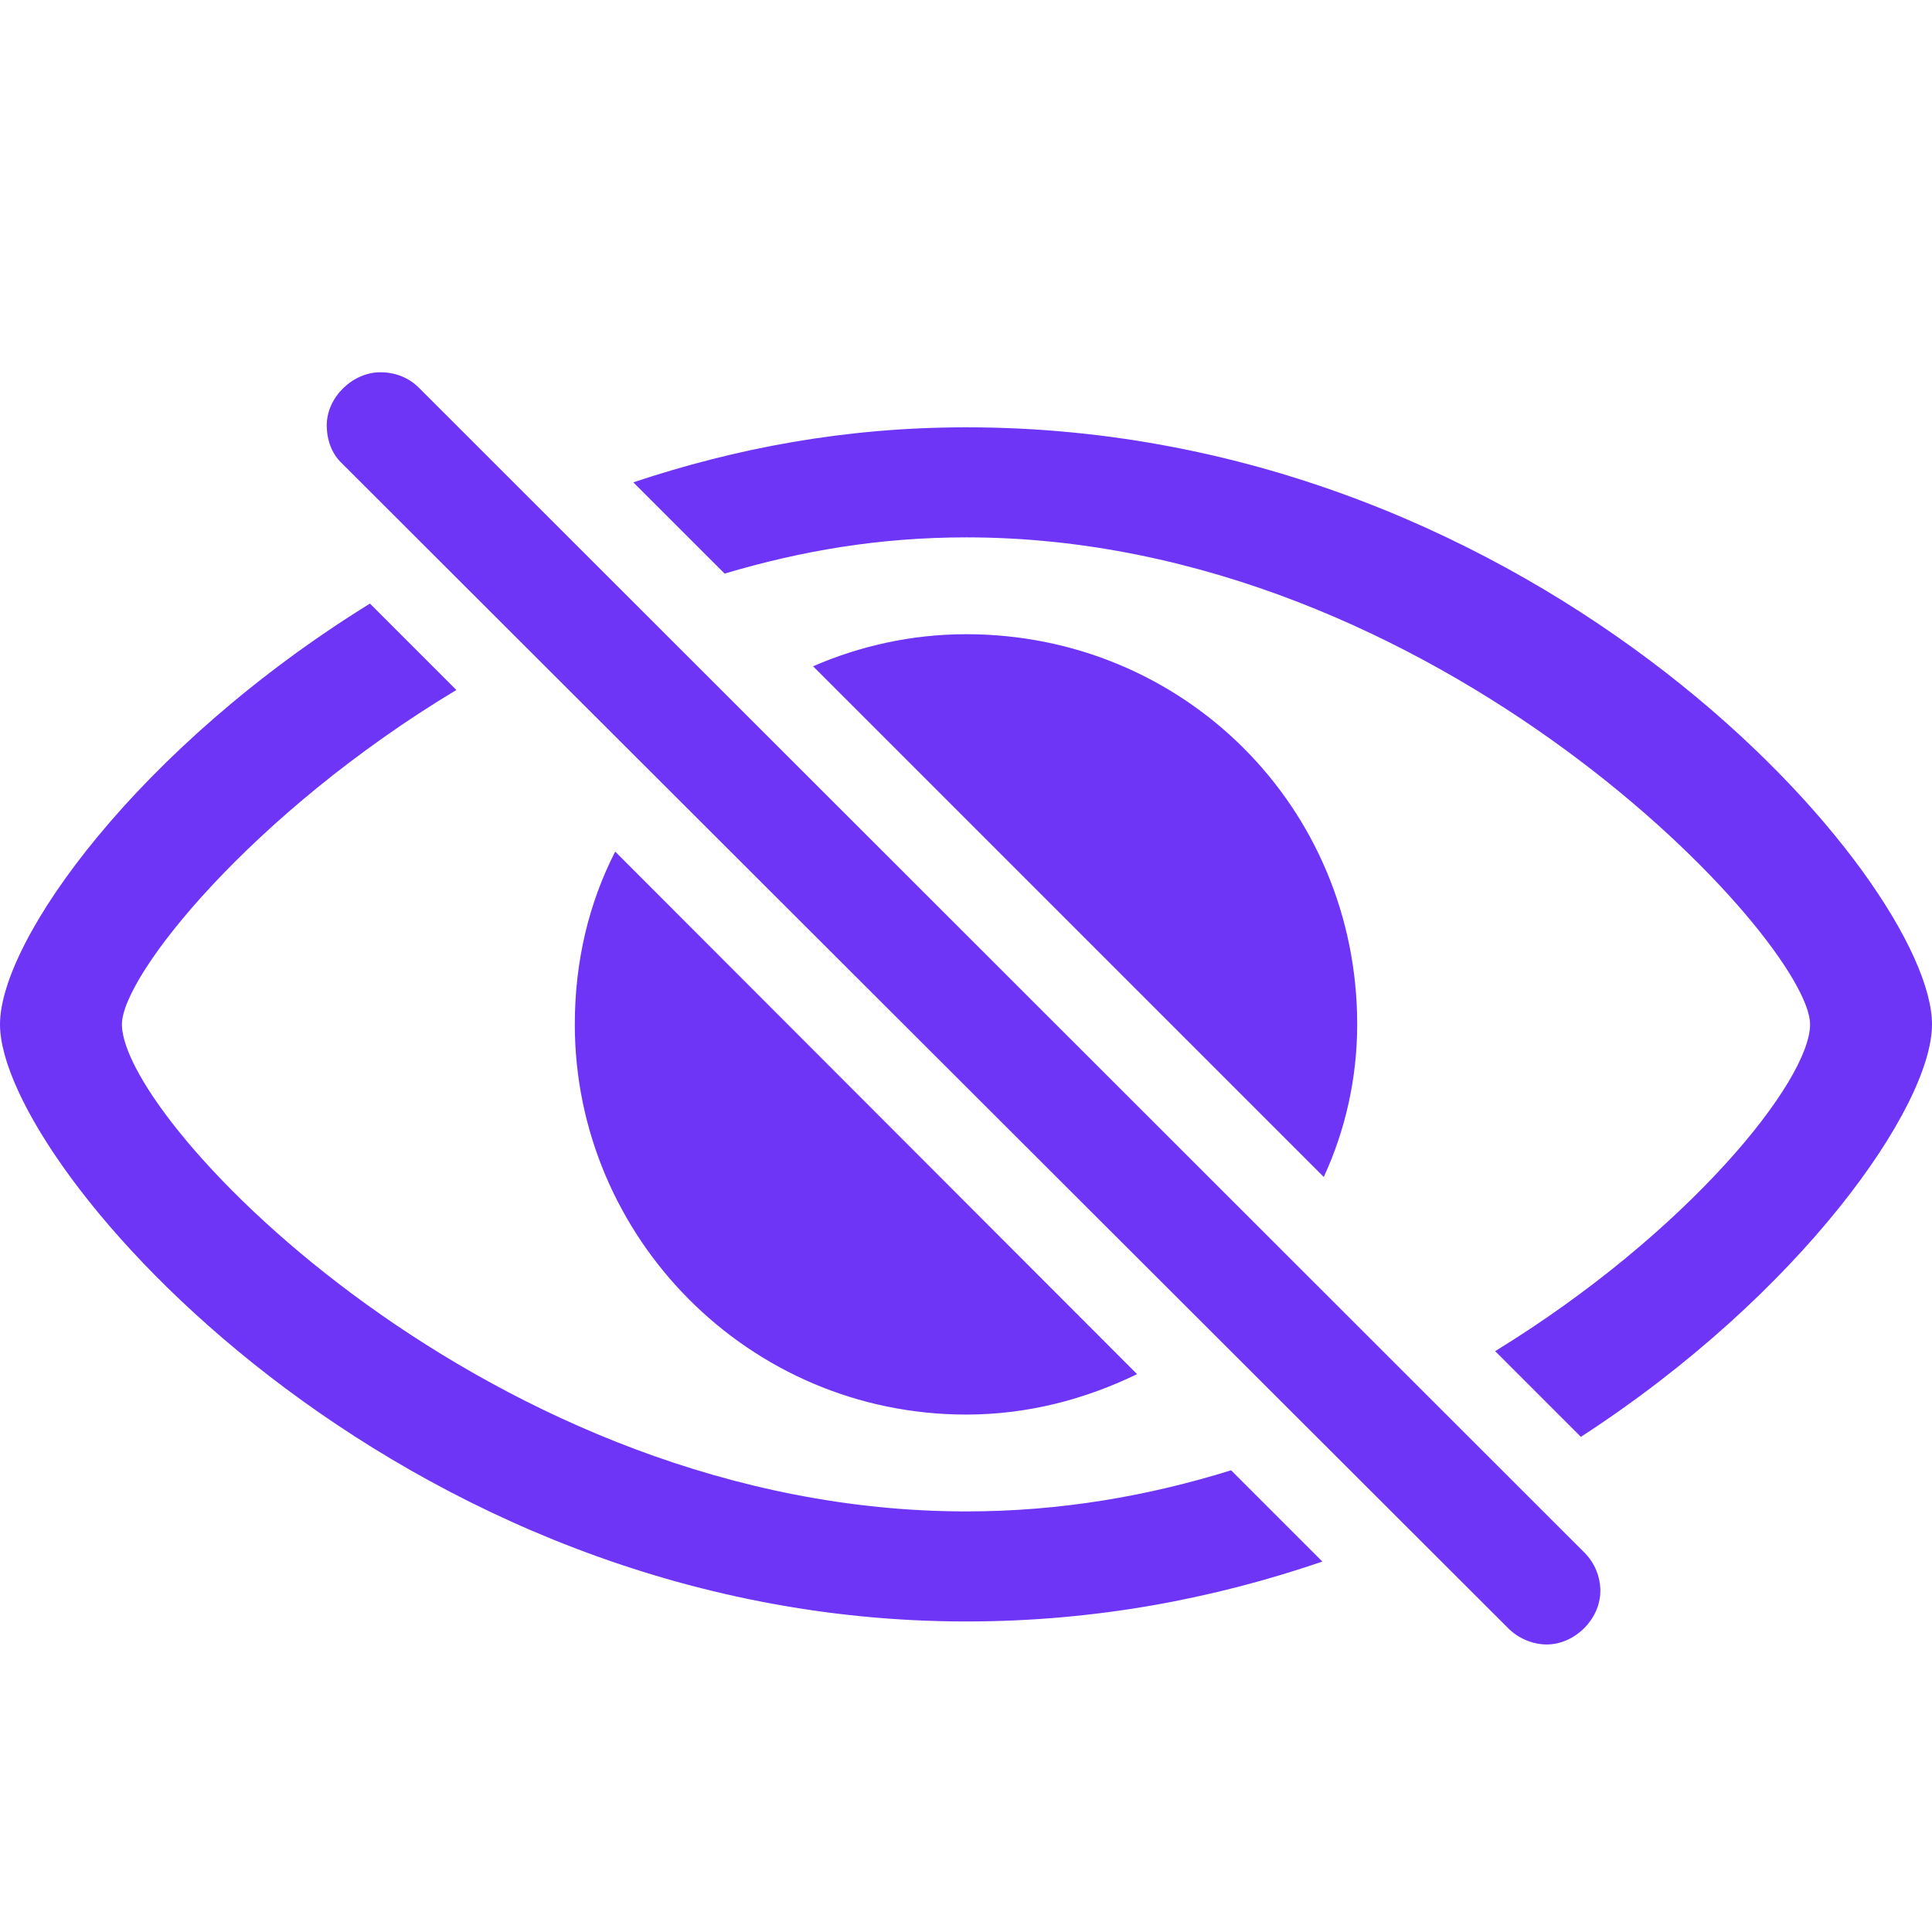 <!DOCTYPE svg PUBLIC "-//W3C//DTD SVG 1.1//EN" "http://www.w3.org/Graphics/SVG/1.1/DTD/svg11.dtd">
<!-- Uploaded to: SVG Repo, www.svgrepo.com, Transformed by: SVG Repo Mixer Tools -->
<svg fill="#6f35f6" width="800px" height="800px" viewBox="0 0 56 56" xmlns="http://www.w3.org/2000/svg">
<g id="SVGRepo_bgCarrier" stroke-width="0"/>
<g id="SVGRepo_tracerCarrier" stroke-linecap="round" stroke-linejoin="round"/>
<g id="SVGRepo_iconCarrier">
<path d="M 43.722 47.201 C 44.025 47.504 44.449 47.666 44.832 47.666 C 45.64 47.666 46.387 46.939 46.387 46.111 C 46.387 45.707 46.226 45.303 45.923 45 L 12.137 11.234 C 11.834 10.931 11.43 10.79 11.026 10.79 C 10.219 10.79 9.471 11.517 9.471 12.325 C 9.471 12.749 9.613 13.153 9.916 13.436 Z M 28.01 12.386 C 24.496 12.386 21.326 12.991 18.357 13.981 L 21.003 16.626 C 23.244 15.96 25.506 15.576 28.01 15.576 C 41.702 15.576 52.466 27.289 52.466 29.692 C 52.466 31.328 48.932 35.731 43.338 39.164 L 45.822 41.648 C 52.204 37.508 56 32.075 56 29.692 C 56 25.553 44.731 12.386 28.01 12.386 Z M 28.01 46.999 C 31.766 46.999 35.2 46.333 38.33 45.263 L 35.684 42.617 C 33.281 43.364 30.736 43.809 28.01 43.809 C 14.318 43.809 3.534 32.54 3.534 29.692 C 3.534 28.279 7.29 23.573 13.228 19.999 L 10.723 17.495 C 3.999 21.655 0 27.249 0 29.692 C 0 33.812 11.491 46.999 28.01 46.999 Z M 38.37 34.115 C 38.996 32.762 39.339 31.247 39.339 29.692 C 39.339 23.372 34.291 18.383 28.01 18.383 C 26.415 18.383 24.92 18.727 23.567 19.312 Z M 28.01 41.002 C 29.787 41.002 31.463 40.557 32.958 39.83 L 17.832 24.684 C 17.065 26.179 16.661 27.875 16.661 29.692 C 16.661 35.852 21.689 41.002 28.01 41.002 Z"/>
</g>
</svg>